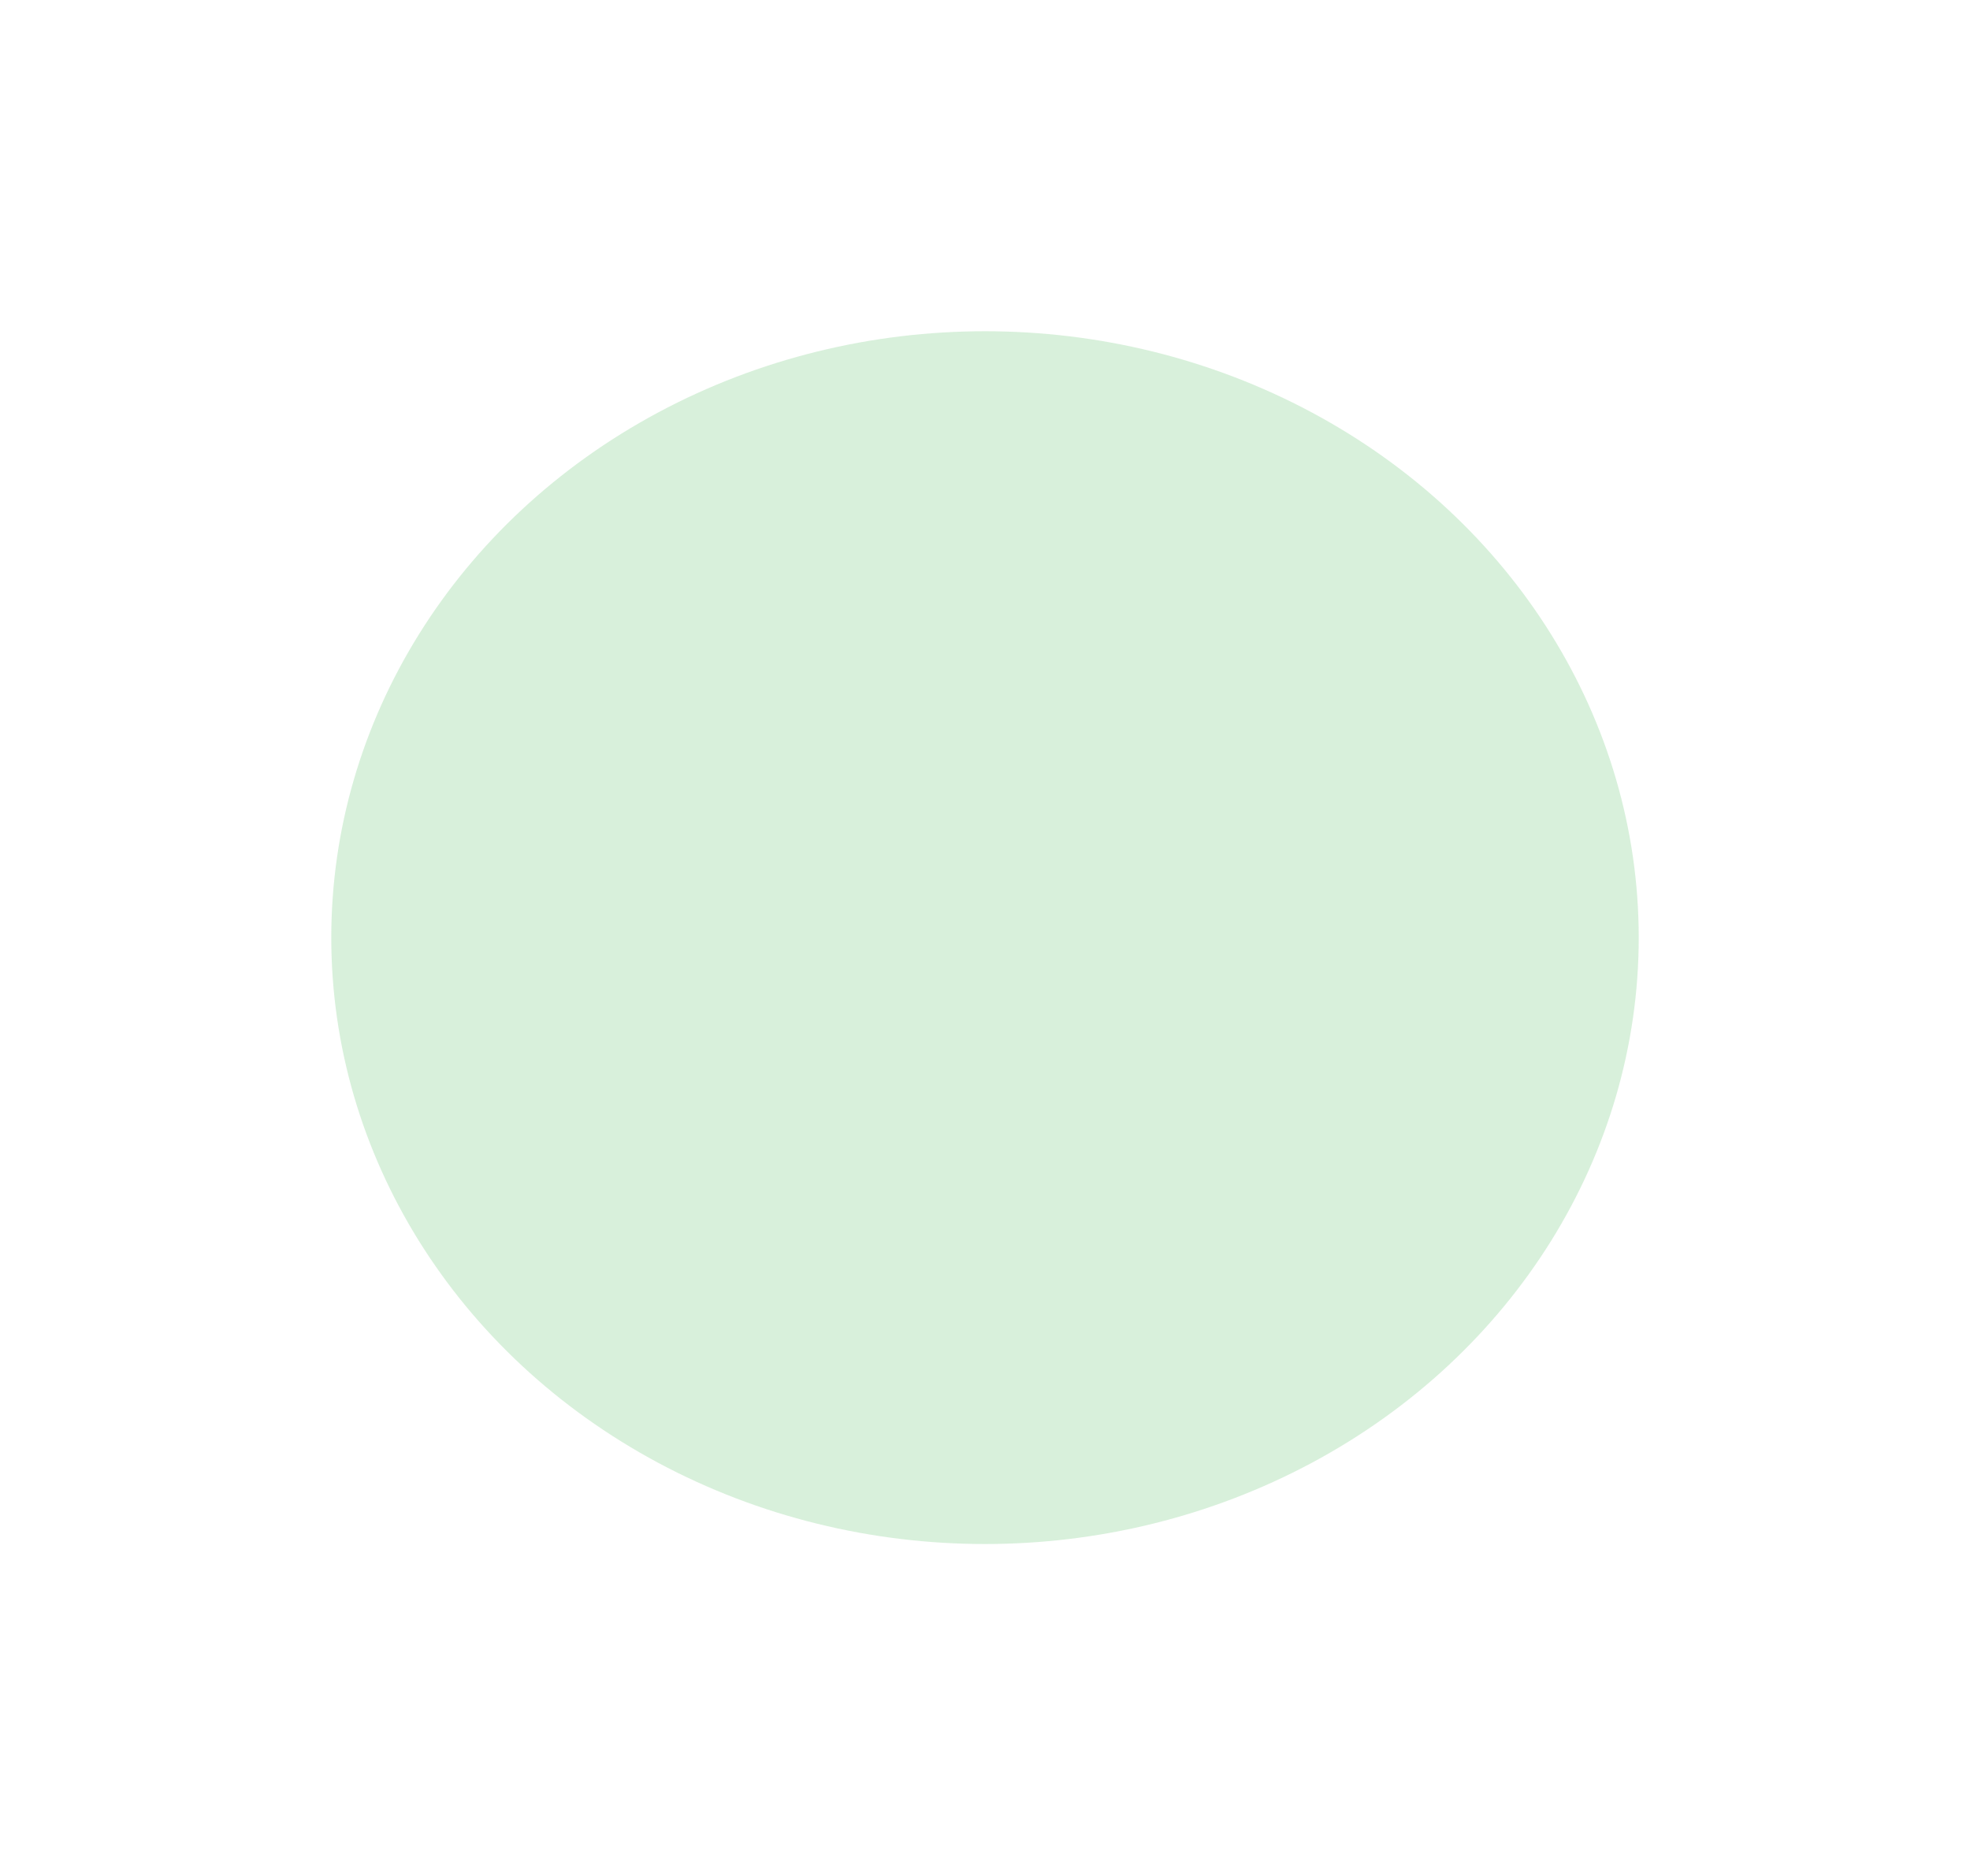 <?xml version="1.0" encoding="utf-8"?>
<svg xmlns="http://www.w3.org/2000/svg" fill="none" height="100%" overflow="visible" preserveAspectRatio="none" style="display: block;" viewBox="0 0 1784 1699" width="100%">
<g filter="url(#filter0_fn_0_31561)" id="Ellipse 8">
<ellipse cx="892" cy="849.209" fill="#7BCC88" fill-opacity="0.3" rx="592" ry="549.209"/>
</g>
<defs>
<filter color-interpolation-filters="sRGB" filterUnits="userSpaceOnUse" height="1698.42" id="filter0_fn_0_31561" width="1784" x="0" y="0">
<feFlood flood-opacity="0" result="BackgroundImageFix"/>
<feBlend in="SourceGraphic" in2="BackgroundImageFix" mode="normal" result="shape"/>
<feGaussianBlur result="effect1_foregroundBlur_0_31561" stdDeviation="150"/>
<feTurbulence baseFrequency="2 2" numOctaves="3" result="noise" seed="6030" stitchTiles="stitch" type="fractalNoise"/>
<feColorMatrix in="noise" result="alphaNoise" type="luminanceToAlpha"/>
<feComponentTransfer in="alphaNoise" result="coloredNoise1">
<feFuncA tableValues="1 1 1 1 1 1 1 1 1 1 1 1 1 1 1 1 1 1 1 1 1 1 1 1 1 1 1 1 1 1 1 1 1 1 1 1 1 1 1 1 1 1 1 1 1 1 1 1 1 1 1 0 0 0 0 0 0 0 0 0 0 0 0 0 0 0 0 0 0 0 0 0 0 0 0 0 0 0 0 0 0 0 0 0 0 0 0 0 0 0 0 0 0 0 0 0 0 0 0 0" type="discrete"/>
</feComponentTransfer>
<feComposite in="coloredNoise1" in2="effect1_foregroundBlur_0_31561" operator="in" result="noise1Clipped"/>
<feFlood flood-color="rgba(234, 251, 137, 0.61)" result="color1Flood"/>
<feComposite in="color1Flood" in2="noise1Clipped" operator="in" result="color1"/>
<feMerge result="effect2_noise_0_31561">
<feMergeNode in="effect1_foregroundBlur_0_31561"/>
<feMergeNode in="color1"/>
</feMerge>
</filter>
</defs>
</svg>